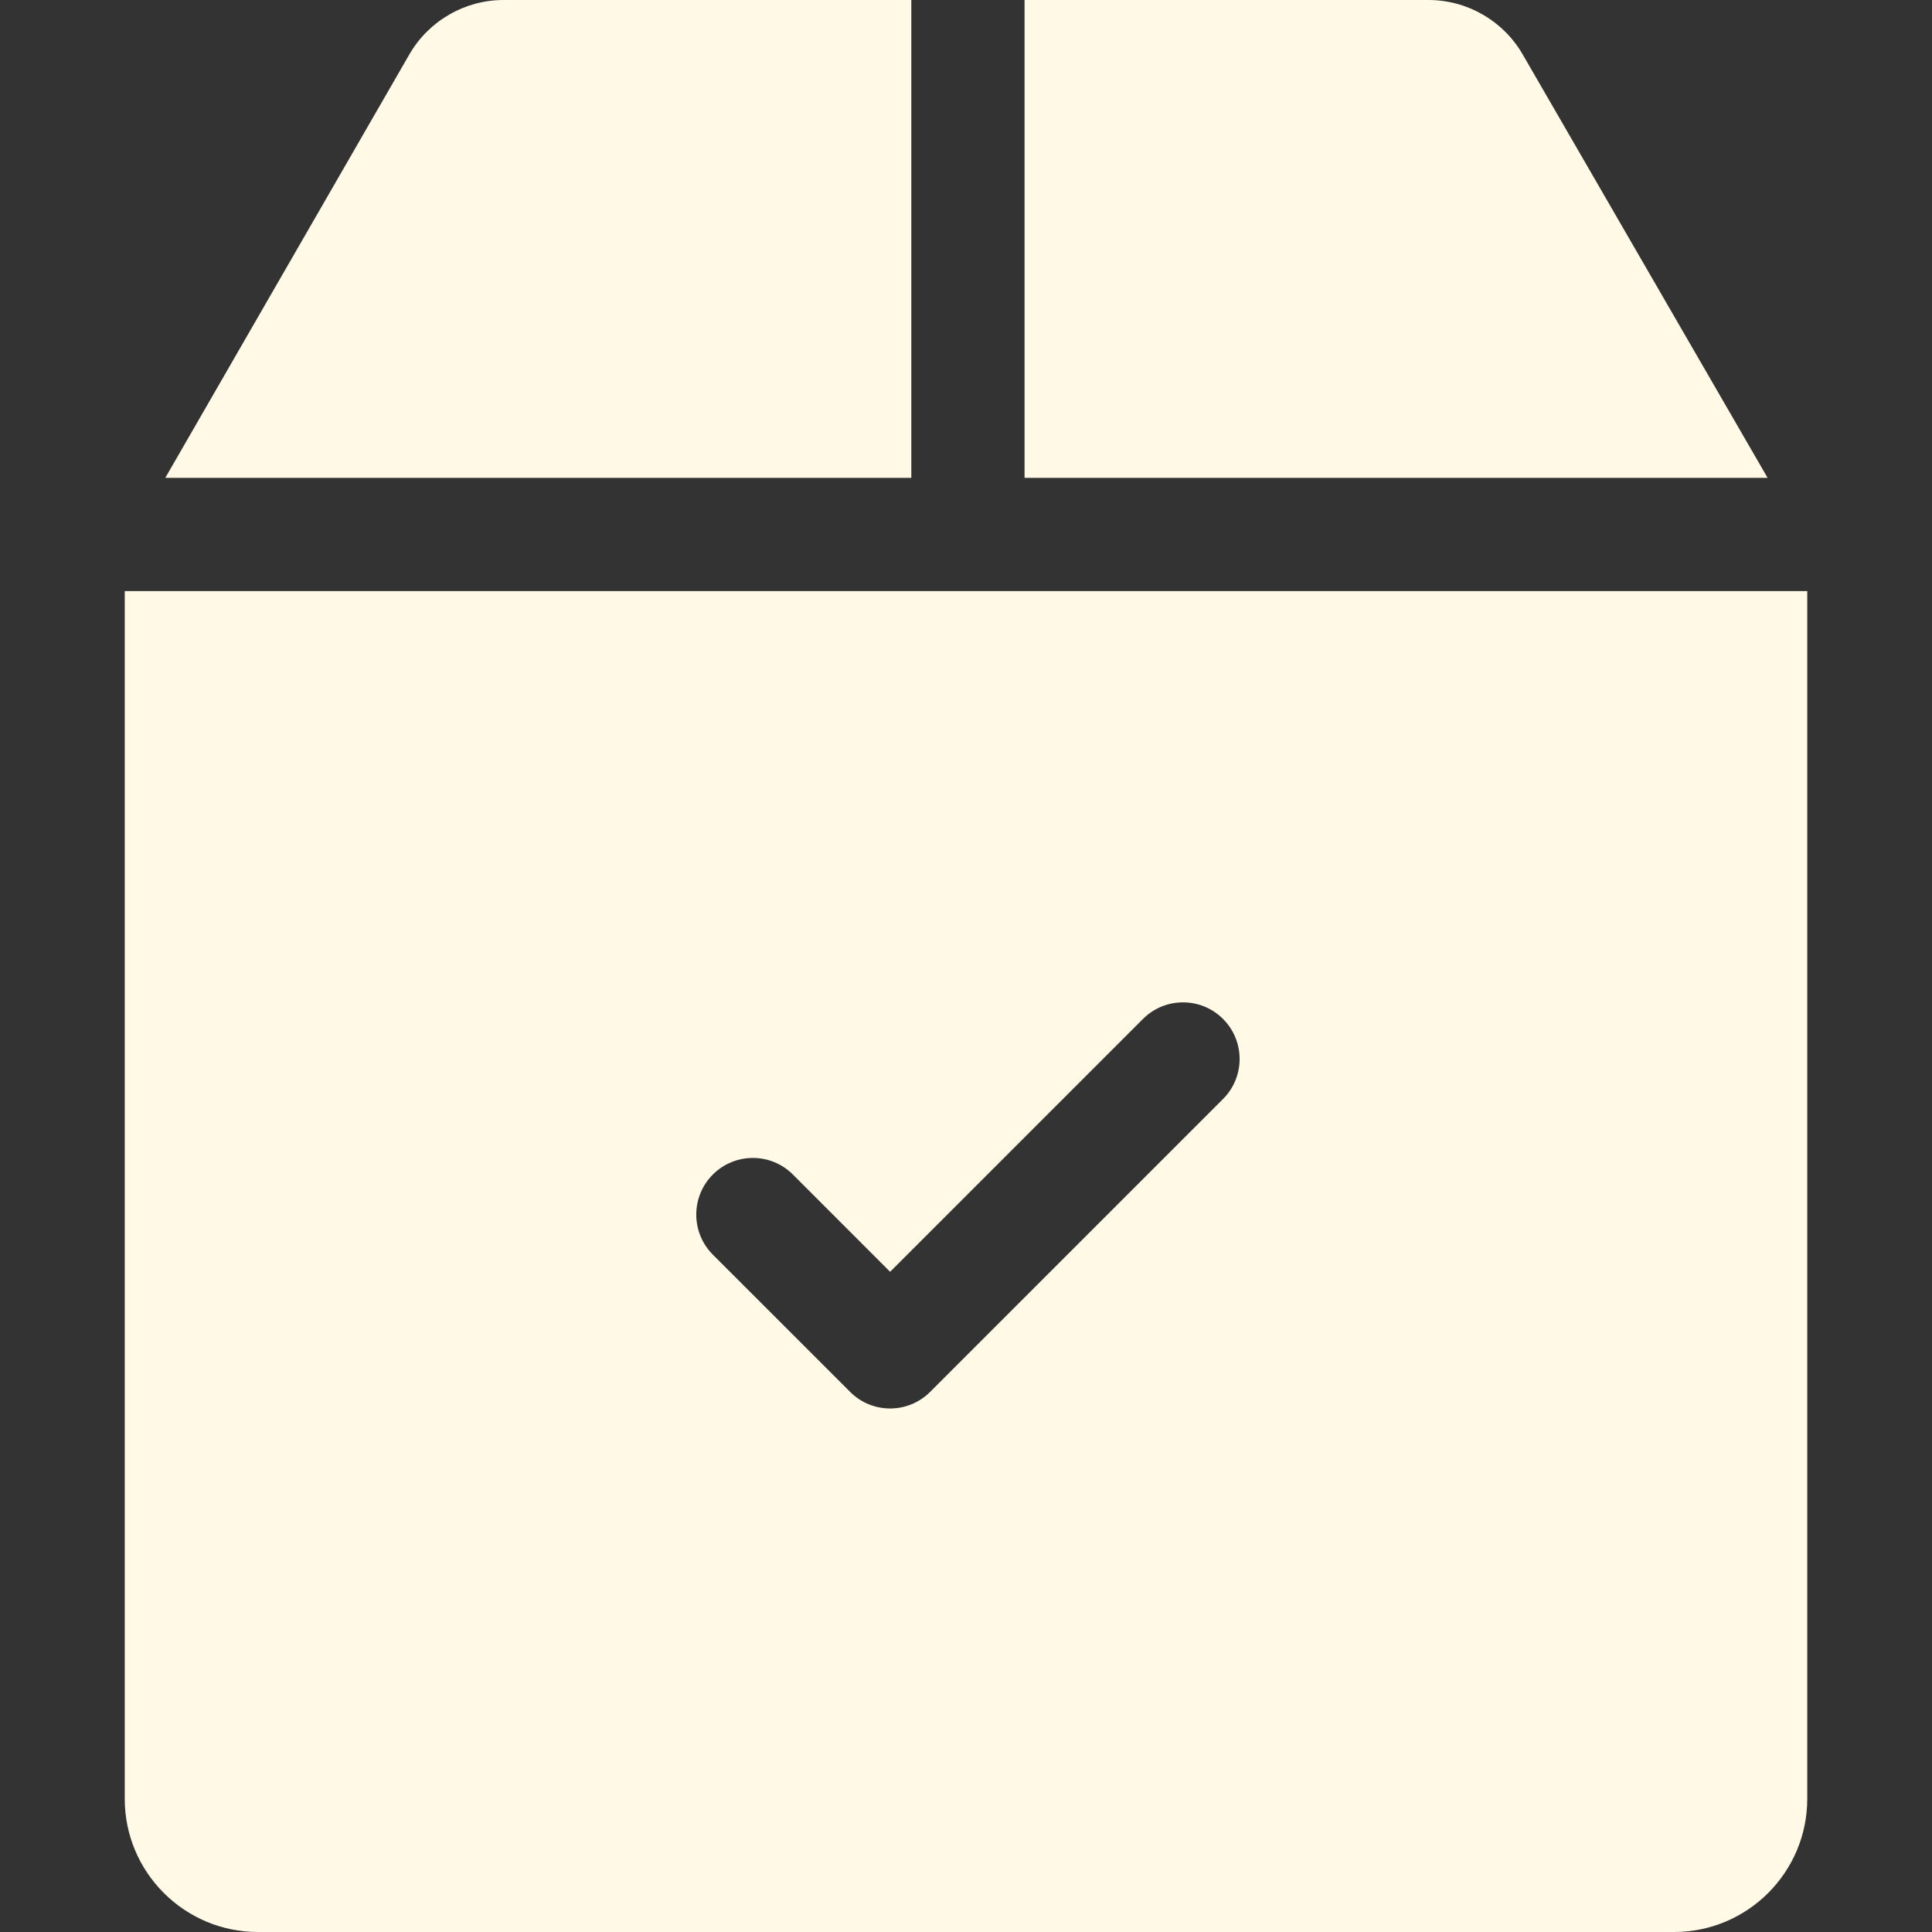 <svg xmlns="http://www.w3.org/2000/svg" width="72" height="72" viewBox="0 0 72 72" fill="none"><rect x="0" y="0" width="72" height="72" fill="#333333" stroke="none"/><path d="M56.743 2.023C56.021 0.775 54.678 0 53.237 0H38.182V17.808H65.873L56.743 2.023Z" fill="#FFF9E5"></path><path d="M33.962 0H18.764C17.321 0 15.977 0.777 15.256 2.027L6.16 17.808H33.962V0H33.962Z" fill="#FFF9E5"></path><path d="M4.649 22.029V67.038C4.649 69.775 6.876 72 9.612 72H62.388C65.124 72 67.351 69.775 67.351 67.038V22.029H4.649ZM45.579 40.957L34.665 51.871C34.253 52.283 33.712 52.49 33.172 52.49C32.632 52.49 32.092 52.283 31.681 51.871L26.565 46.756C25.742 45.933 25.742 44.596 26.565 43.772C27.389 42.947 28.726 42.947 29.55 43.772L33.172 47.396L42.595 37.973C43.419 37.149 44.756 37.149 45.579 37.973C46.403 38.797 46.403 40.133 45.579 40.957Z" fill="#FFF9E5"></path></svg>